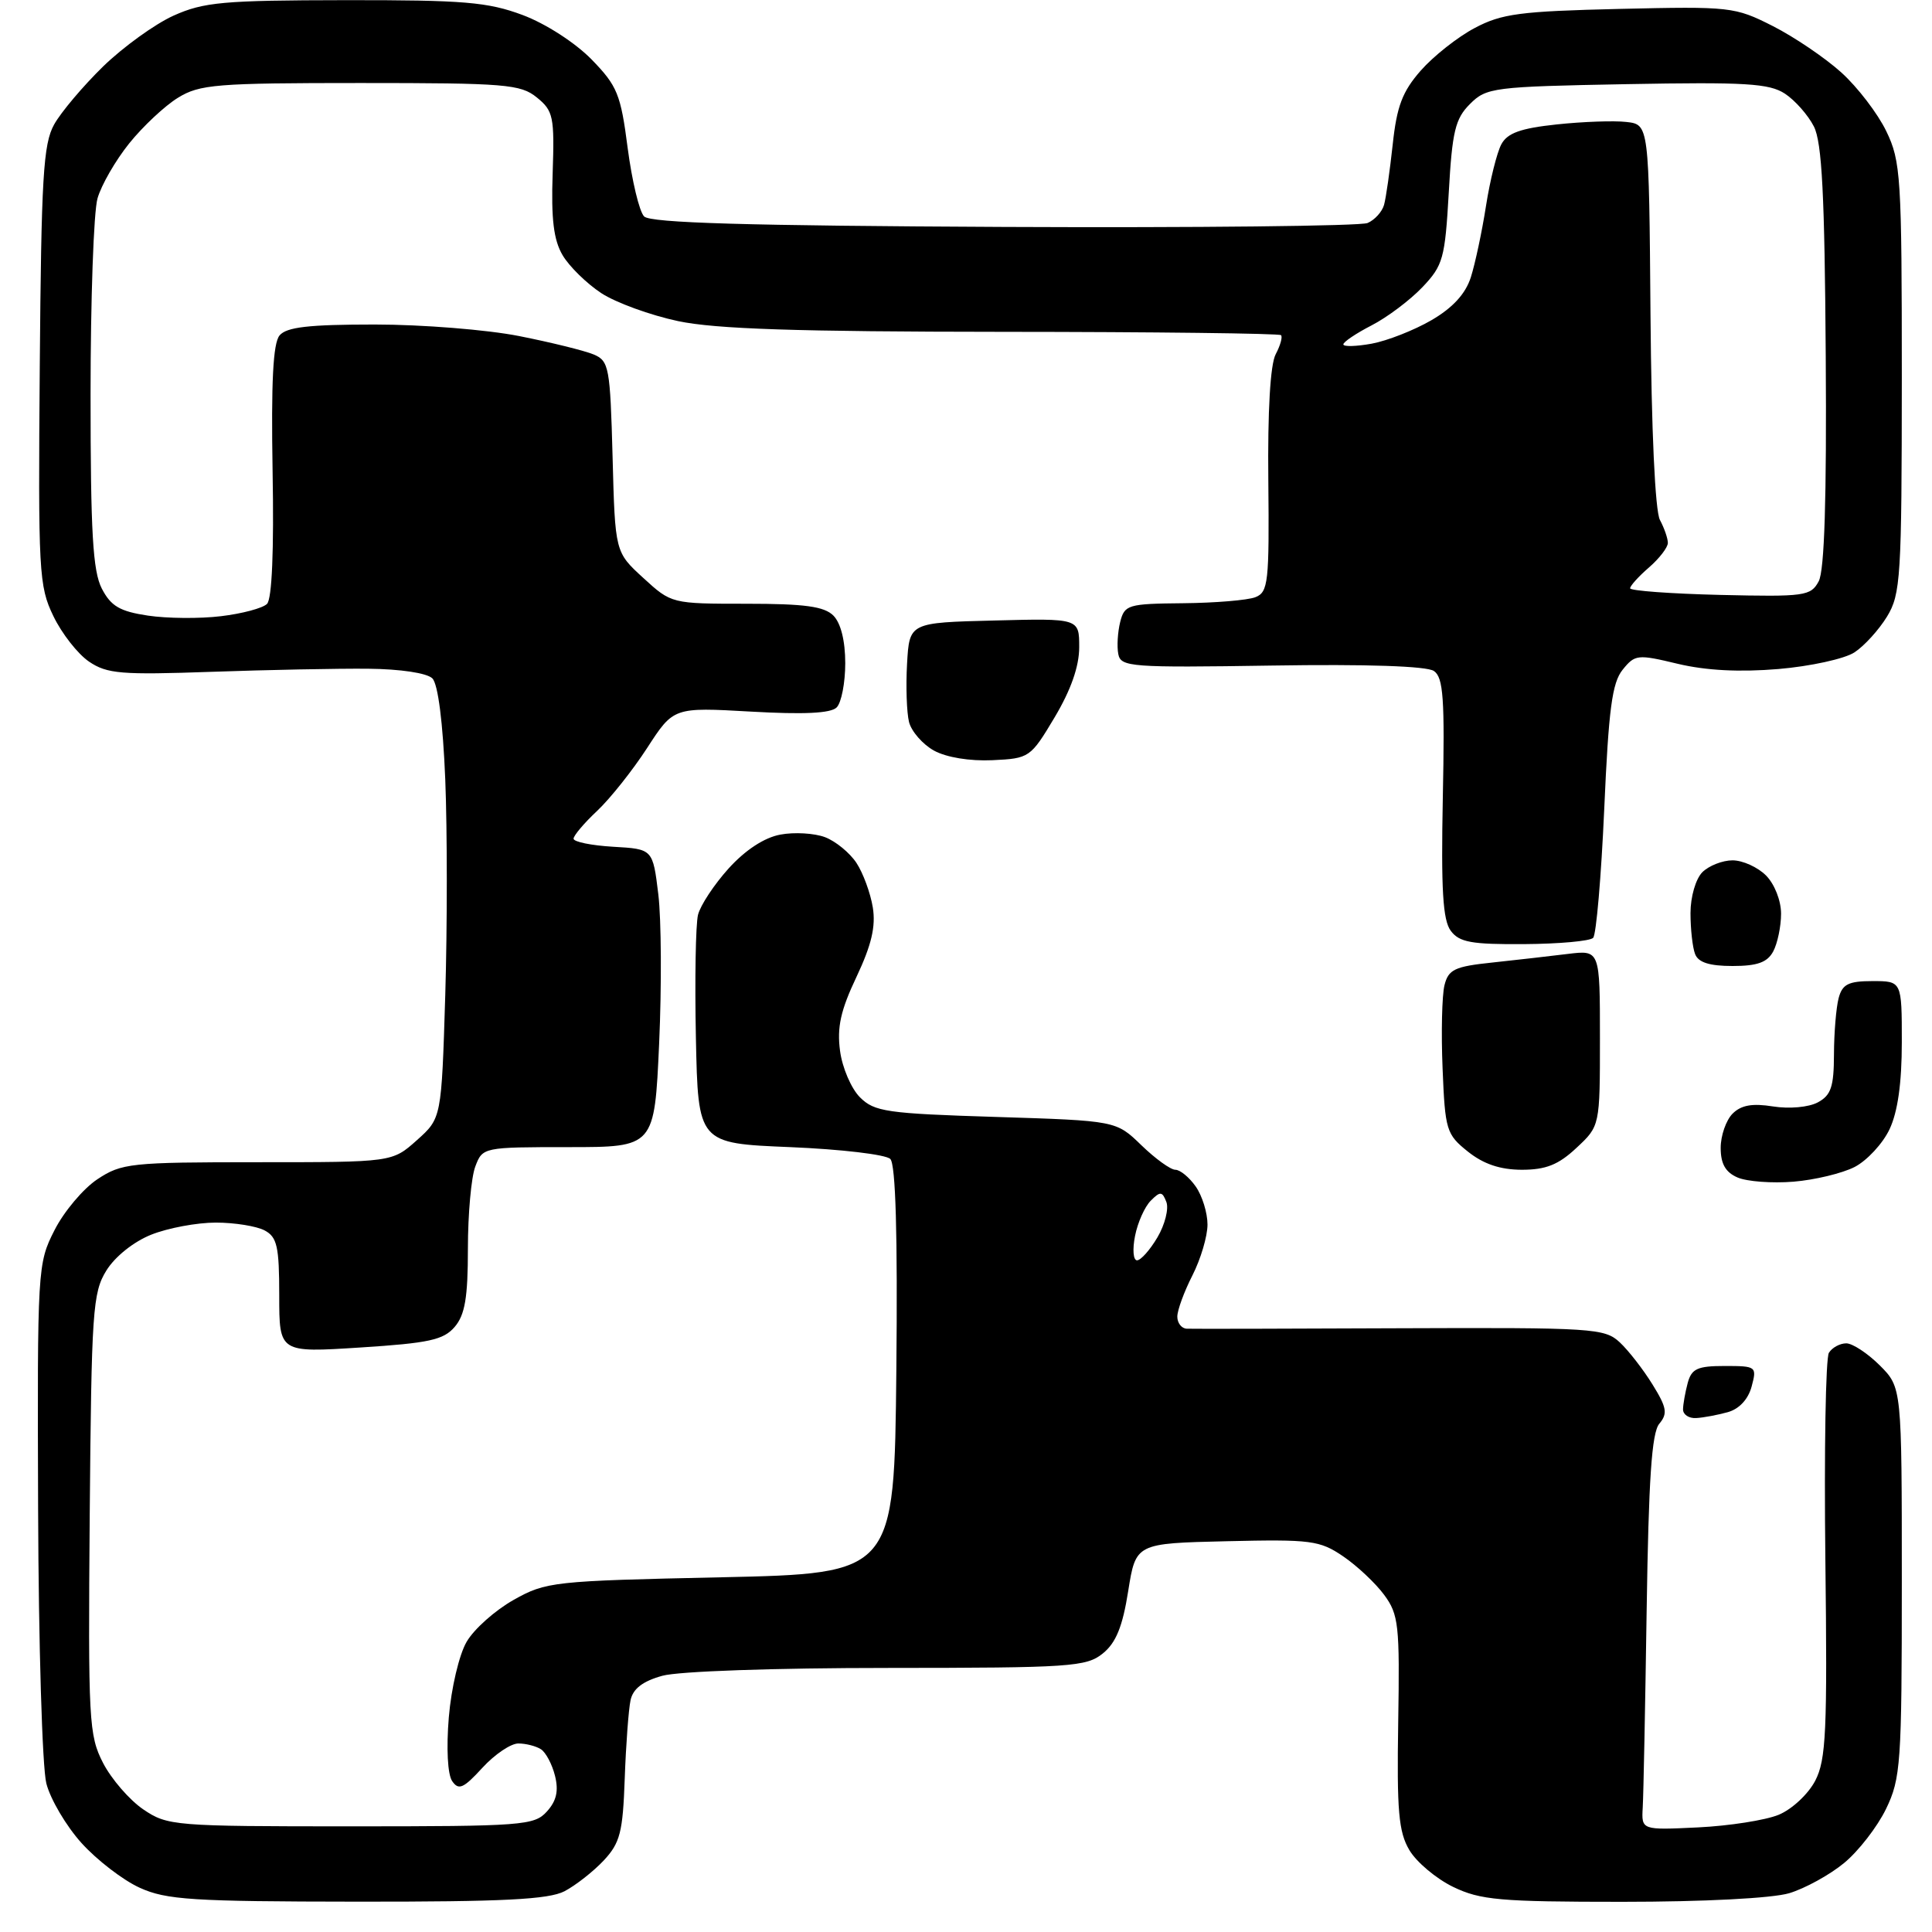 <?xml version="1.0" encoding="UTF-8" standalone="no"?>
<svg 
  version="1.1" 
  xmlns="http://www.w3.org/2000/svg" 
  xmlns:xlink="http://www.w3.org/1999/xlink" 
  xmlns:svg="http://www.w3.org/2000/svg"
  xmlns:rdf="http://www.w3.org/1999/02/22-rdf-syntax-ns#"
  xmlns:cc="http://creativecommons.org/ns#"
  xmlns:dc="http://purl.org/dc/elements/1.1/"
  viewBox="0 0 256 256"
  width="256"
  height="256"
>
<style>svg {background-color: white; }</style>"
<path stroke="none" fill="black" fill-rule="evenodd" d="M47.30,251.98C25.47,251.96 22.02,251.74 18.50,250.13C16.30,249.13 12.84,246.47 10.80,244.21C8.77,241.96 6.67,238.40 6.14,236.31C5.60,234.21 5.11,217.88 5.05,200.00C4.94,168.03 4.97,167.43 7.22,163.01C8.47,160.54 11.03,157.50 12.90,156.26C16.11,154.13 17.29,154.00 34.13,154.00C51.97,154.00 51.97,154.00 55.23,151.09C58.50,148.17 58.50,148.17 59.00,131.84C59.27,122.85 59.27,110.01 59.00,103.30C58.69,95.71 58.04,90.64 57.29,89.89C56.58,89.18 53.05,88.65 48.79,88.61C44.78,88.57 35.42,88.76 28.00,89.02C16.07,89.44 14.19,89.29 11.80,87.67C10.31,86.66 8.18,83.94 7.07,81.63C5.15,77.67 5.05,75.81 5.27,48.47C5.47,23.55 5.73,19.08 7.17,16.50C8.09,14.85 11.02,11.39 13.67,8.80C16.33,6.22 20.52,3.19 23.00,2.07C26.99,0.28 29.58,0.04 45.71,0.02C61.49,0.00 64.64,0.27 69.25,1.99C72.30,3.13 76.20,5.65 78.37,7.86C81.80,11.38 82.25,12.48 83.17,19.62C83.74,23.95 84.71,28.03 85.35,28.68C86.19,29.54 98.92,29.91 133.00,30.07C158.57,30.19 180.27,29.95 181.21,29.55C182.15,29.15 183.13,28.07 183.39,27.16C183.65,26.25 184.16,22.65 184.54,19.16C185.08,14.08 185.82,12.13 188.26,9.35C189.94,7.44 193.15,4.90 195.41,3.71C198.98,1.81 201.43,1.49 214.61,1.18C229.28,0.84 229.87,0.90 234.90,3.45C237.74,4.89 241.83,7.66 243.98,9.60C246.13,11.54 248.81,15.04 249.94,17.38C251.87,21.37 252.00,23.40 252.00,50.07C251.99,76.49 251.85,78.73 250.04,81.70C248.97,83.45 247.03,85.59 245.73,86.44C244.42,87.30 239.88,88.29 235.64,88.65C230.49,89.08 226.06,88.85 222.32,87.96C216.99,86.68 216.65,86.71 215.01,88.74C213.61,90.47 213.15,93.98 212.57,107.19C212.17,116.16 211.51,123.85 211.10,124.27C210.69,124.70 206.58,125.07 201.97,125.10C194.97,125.15 193.36,124.86 192.23,123.33C191.18,121.92 190.94,117.86 191.18,105.72C191.45,92.56 191.25,89.76 190.00,88.91C189.06,88.26 181.09,87.99 168.52,88.19C149.82,88.48 148.51,88.38 148.18,86.67C147.98,85.66 148.10,83.75 148.43,82.42C149.01,80.13 149.45,80.00 156.77,79.93C161.02,79.89 165.33,79.53 166.35,79.13C168.05,78.46 168.19,77.16 168.06,63.72C167.96,54.46 168.32,48.26 169.04,46.93C169.65,45.78 169.97,44.64 169.74,44.41C169.51,44.18 152.94,43.98 132.91,43.97C105.60,43.95 94.84,43.60 89.85,42.55C86.19,41.77 81.61,40.11 79.67,38.84C77.74,37.57 75.43,35.31 74.55,33.82C73.36,31.81 73.02,29.03 73.23,22.97C73.48,15.46 73.32,14.69 71.14,12.92C68.98,11.16 66.99,11.00 47.76,11.00C28.64,11.00 26.45,11.18 23.57,12.96C21.83,14.03 18.93,16.75 17.12,19.00C15.31,21.25 13.42,24.53 12.92,26.29C12.41,28.05 12.00,39.75 12.00,52.29C12.00,70.57 12.30,75.67 13.49,77.99C14.70,80.32 15.87,81.01 19.59,81.57C22.12,81.95 26.48,81.99 29.27,81.65C32.06,81.32 34.81,80.59 35.38,80.02C36.04,79.36 36.31,72.90 36.12,62.44C35.92,50.63 36.18,45.49 37.04,44.45C37.96,43.34 40.90,43.00 49.66,43.00C55.95,43.00 64.55,43.69 68.79,44.53C73.03,45.37 77.48,46.47 78.67,46.97C80.70,47.83 80.85,48.66 81.17,60.52C81.50,73.16 81.50,73.16 85.24,76.58C88.96,79.99 88.99,80.00 98.91,80.00C106.62,80.00 109.21,80.35 110.43,81.57C111.41,82.56 112.00,84.91 112.00,87.87C112.00,90.47 111.49,93.11 110.86,93.74C110.08,94.52 106.51,94.69 99.49,94.29C89.25,93.71 89.25,93.71 85.75,99.11C83.83,102.07 80.85,105.82 79.13,107.44C77.41,109.05 76.00,110.72 76.00,111.13C76.00,111.55 78.36,112.03 81.25,112.20C86.50,112.50 86.50,112.50 87.23,118.50C87.63,121.80 87.68,130.69 87.34,138.25C86.72,152.00 86.72,152.00 75.33,152.00C64.03,152.00 63.94,152.02 62.98,154.57C62.44,155.98 62.00,160.88 62.00,165.45C62.00,171.94 61.61,174.23 60.25,175.82C58.77,177.55 56.83,177.97 47.75,178.55C37.00,179.24 37.00,179.24 37.00,171.65C37.00,165.18 36.72,163.92 35.07,163.04C34.00,162.47 31.09,162.00 28.59,162.00C26.09,162.00 22.24,162.72 20.04,163.60C17.71,164.53 15.22,166.52 14.09,168.36C12.28,171.28 12.12,173.74 11.89,200.62C11.67,228.06 11.77,229.93 13.66,233.61C14.77,235.75 17.16,238.51 18.98,239.75C22.19,241.93 23.05,242.00 46.49,242.00C69.25,242.00 70.80,241.88 72.46,240.04C73.74,238.63 74.04,237.30 73.54,235.30C73.16,233.77 72.31,232.18 71.67,231.78C71.03,231.37 69.69,231.02 68.69,231.02C67.70,231.01 65.55,232.46 63.91,234.25C61.41,236.98 60.77,237.26 59.91,236.00C59.31,235.11 59.13,231.65 59.47,227.55C59.79,223.69 60.84,219.24 61.83,217.55C62.80,215.87 65.60,213.38 68.05,212.00C72.35,209.58 73.28,209.48 95.50,209.00C118.50,208.50 118.50,208.50 118.77,181.57C118.95,163.55 118.68,154.28 117.97,153.57C117.39,152.98 111.42,152.28 104.70,152.00C92.50,151.50 92.50,151.50 92.21,137.50C92.05,129.80 92.18,122.48 92.49,121.22C92.80,119.97 94.62,117.21 96.54,115.08C98.75,112.64 101.27,110.98 103.40,110.59C105.24,110.24 107.91,110.40 109.32,110.93C110.74,111.47 112.61,113.01 113.49,114.35C114.37,115.69 115.34,118.34 115.65,120.23C116.06,122.76 115.48,125.22 113.49,129.44C111.39,133.86 110.89,136.13 111.31,139.24C111.60,141.47 112.79,144.24 113.95,145.40C115.86,147.31 117.49,147.55 131.97,148.00C147.89,148.50 147.89,148.50 151.24,151.75C153.09,153.54 155.11,155.00 155.74,155.00C156.37,155.00 157.59,156.00 158.44,157.22C159.30,158.44 160.00,160.71 160.00,162.26C160.00,163.81 159.10,166.84 158.00,169.00C156.90,171.16 156.00,173.61 156.00,174.46C156.00,175.31 156.56,176.03 157.25,176.06C157.94,176.09 170.65,176.07 185.50,176.00C211.06,175.90 212.62,176.00 214.62,177.86C215.78,178.94 217.73,181.45 218.96,183.44C220.86,186.51 221.00,187.30 219.86,188.66C218.86,189.87 218.45,196.00 218.19,213.39C218.00,226.10 217.77,237.85 217.67,239.50C217.50,242.50 217.50,242.50 225.00,242.14C229.12,241.94 233.93,241.19 235.68,240.47C237.45,239.74 239.60,237.73 240.53,235.95C241.97,233.16 242.14,229.40 241.87,206.62C241.70,192.26 241.91,179.94 242.34,179.25C242.77,178.56 243.80,178.00 244.64,178.00C245.47,178.00 247.47,179.32 249.08,180.92C252.00,183.85 252.00,183.85 252.00,209.61C252.00,233.69 251.86,235.65 249.91,239.69C248.76,242.06 246.26,245.29 244.35,246.86C242.45,248.43 239.17,250.23 237.08,250.86C234.82,251.53 225.78,252.00 214.95,252.00C198.74,252.00 196.16,251.77 192.54,250.02C190.30,248.93 187.69,246.74 186.75,245.15C185.32,242.74 185.08,239.95 185.27,228.21C185.48,215.32 185.33,213.93 183.41,211.33C182.26,209.77 179.81,207.47 177.97,206.22C174.87,204.11 173.71,203.96 162.56,204.22C150.50,204.50 150.50,204.50 149.49,210.84C148.75,215.53 147.87,217.69 146.13,219.09C143.95,220.86 141.85,221.00 117.64,221.01C102.64,221.01 89.91,221.45 87.76,222.05C85.16,222.77 83.87,223.77 83.55,225.29C83.29,226.51 82.94,231.18 82.78,235.67C82.53,242.79 82.17,244.19 80.00,246.52C78.62,247.99 76.28,249.82 74.80,250.60C72.69,251.69 66.68,252.00 47.30,251.98zM224.75,187.90C223.79,187.96 223.01,187.44 223.01,186.75C223.02,186.06 223.30,184.49 223.63,183.25C224.14,181.36 224.92,181.00 228.53,181.00C232.72,181.00 232.81,181.07 232.10,183.72C231.65,185.41 230.45,186.70 228.94,187.12C227.60,187.49 225.71,187.85 224.75,187.90zM150.66,167.00C151.16,167.00 152.38,165.63 153.37,163.95C154.36,162.27 154.89,160.16 154.55,159.27C154.01,157.86 153.74,157.83 152.49,159.09C151.69,159.88 150.75,161.98 150.40,163.76C150.04,165.54 150.16,167.00 150.66,167.00zM237.64,156.58C234.81,156.81 231.49,156.56 230.25,156.03C228.64,155.34 228.00,154.22 228.00,152.10C228.00,150.48 228.71,148.44 229.57,147.57C230.71,146.43 232.19,146.17 234.94,146.61C237.09,146.95 239.66,146.72 240.87,146.07C242.62,145.13 243.00,144.01 243.01,139.71C243.02,136.85 243.30,133.49 243.63,132.25C244.12,130.41 244.93,130.00 248.12,130.00C252.00,130.00 252.00,130.00 252.00,138.10C252.00,143.52 251.46,147.34 250.37,149.64C249.47,151.54 247.39,153.78 245.75,154.63C244.11,155.47 240.46,156.35 237.64,156.58zM201.64,155.00C198.78,154.99 196.58,154.25 194.50,152.59C191.65,150.31 191.48,149.76 191.15,141.58C190.95,136.84 191.07,131.88 191.40,130.55C191.92,128.46 192.75,128.06 197.75,127.54C200.91,127.20 205.41,126.69 207.75,126.40C212.00,125.88 212.00,125.88 212.00,137.54C212.00,149.20 212.00,149.20 208.89,152.10C206.50,154.34 204.84,155.00 201.64,155.00zM229.57,128.00C226.52,128.00 225.03,127.53 224.61,126.42C224.27,125.55 224.00,123.11 224.00,120.99C224.00,118.83 224.69,116.46 225.57,115.57C226.44,114.71 228.24,114.00 229.57,114.00C230.91,114.00 232.90,114.90 234.00,116.00C235.13,117.13 236.00,119.33 236.00,121.07C236.00,122.75 235.53,125.00 234.96,126.07C234.18,127.52 232.86,128.00 229.57,128.00zM131.50,100.73C128.50,100.87 125.40,100.36 123.76,99.46C122.26,98.63 120.77,96.92 120.45,95.67C120.14,94.42 120.02,90.94 120.19,87.95C120.50,82.50 120.50,82.50 131.75,82.22C143.00,81.93 143.00,81.93 143.00,85.76C143.00,88.30 141.90,91.43 139.75,95.04C136.55,100.40 136.40,100.50 131.50,100.73zM227.94,78.83C239.16,79.09 239.94,78.98 240.99,77.02C241.75,75.60 242.05,66.05 241.92,47.21C241.78,25.84 241.42,18.87 240.35,16.76C239.58,15.25 237.86,13.30 236.51,12.41C234.43,11.05 231.26,10.86 215.56,11.15C197.87,11.48 196.95,11.60 194.78,13.78C192.83,15.72 192.42,17.41 191.97,25.50C191.47,34.25 191.22,35.17 188.47,38.06C186.83,39.78 183.81,42.05 181.75,43.11C179.69,44.17 178.00,45.31 178.00,45.63C178.00,45.96 179.69,45.91 181.75,45.54C183.81,45.16 187.38,43.76 189.67,42.43C192.49,40.79 194.18,38.95 194.89,36.75C195.46,34.96 196.37,30.71 196.90,27.30C197.43,23.90 198.35,20.22 198.93,19.13C199.73,17.63 201.47,17.00 206.25,16.49C209.69,16.12 213.86,15.97 215.50,16.16C218.50,16.50 218.50,16.50 218.70,41.72C218.82,57.04 219.31,67.71 219.95,68.90C220.53,69.98 221.00,71.35 221.00,71.94C221.00,72.53 219.88,73.99 218.50,75.19C217.12,76.38 216.00,77.63 216.00,77.95C216.00,78.28 221.37,78.67 227.94,78.83z" />

</svg>